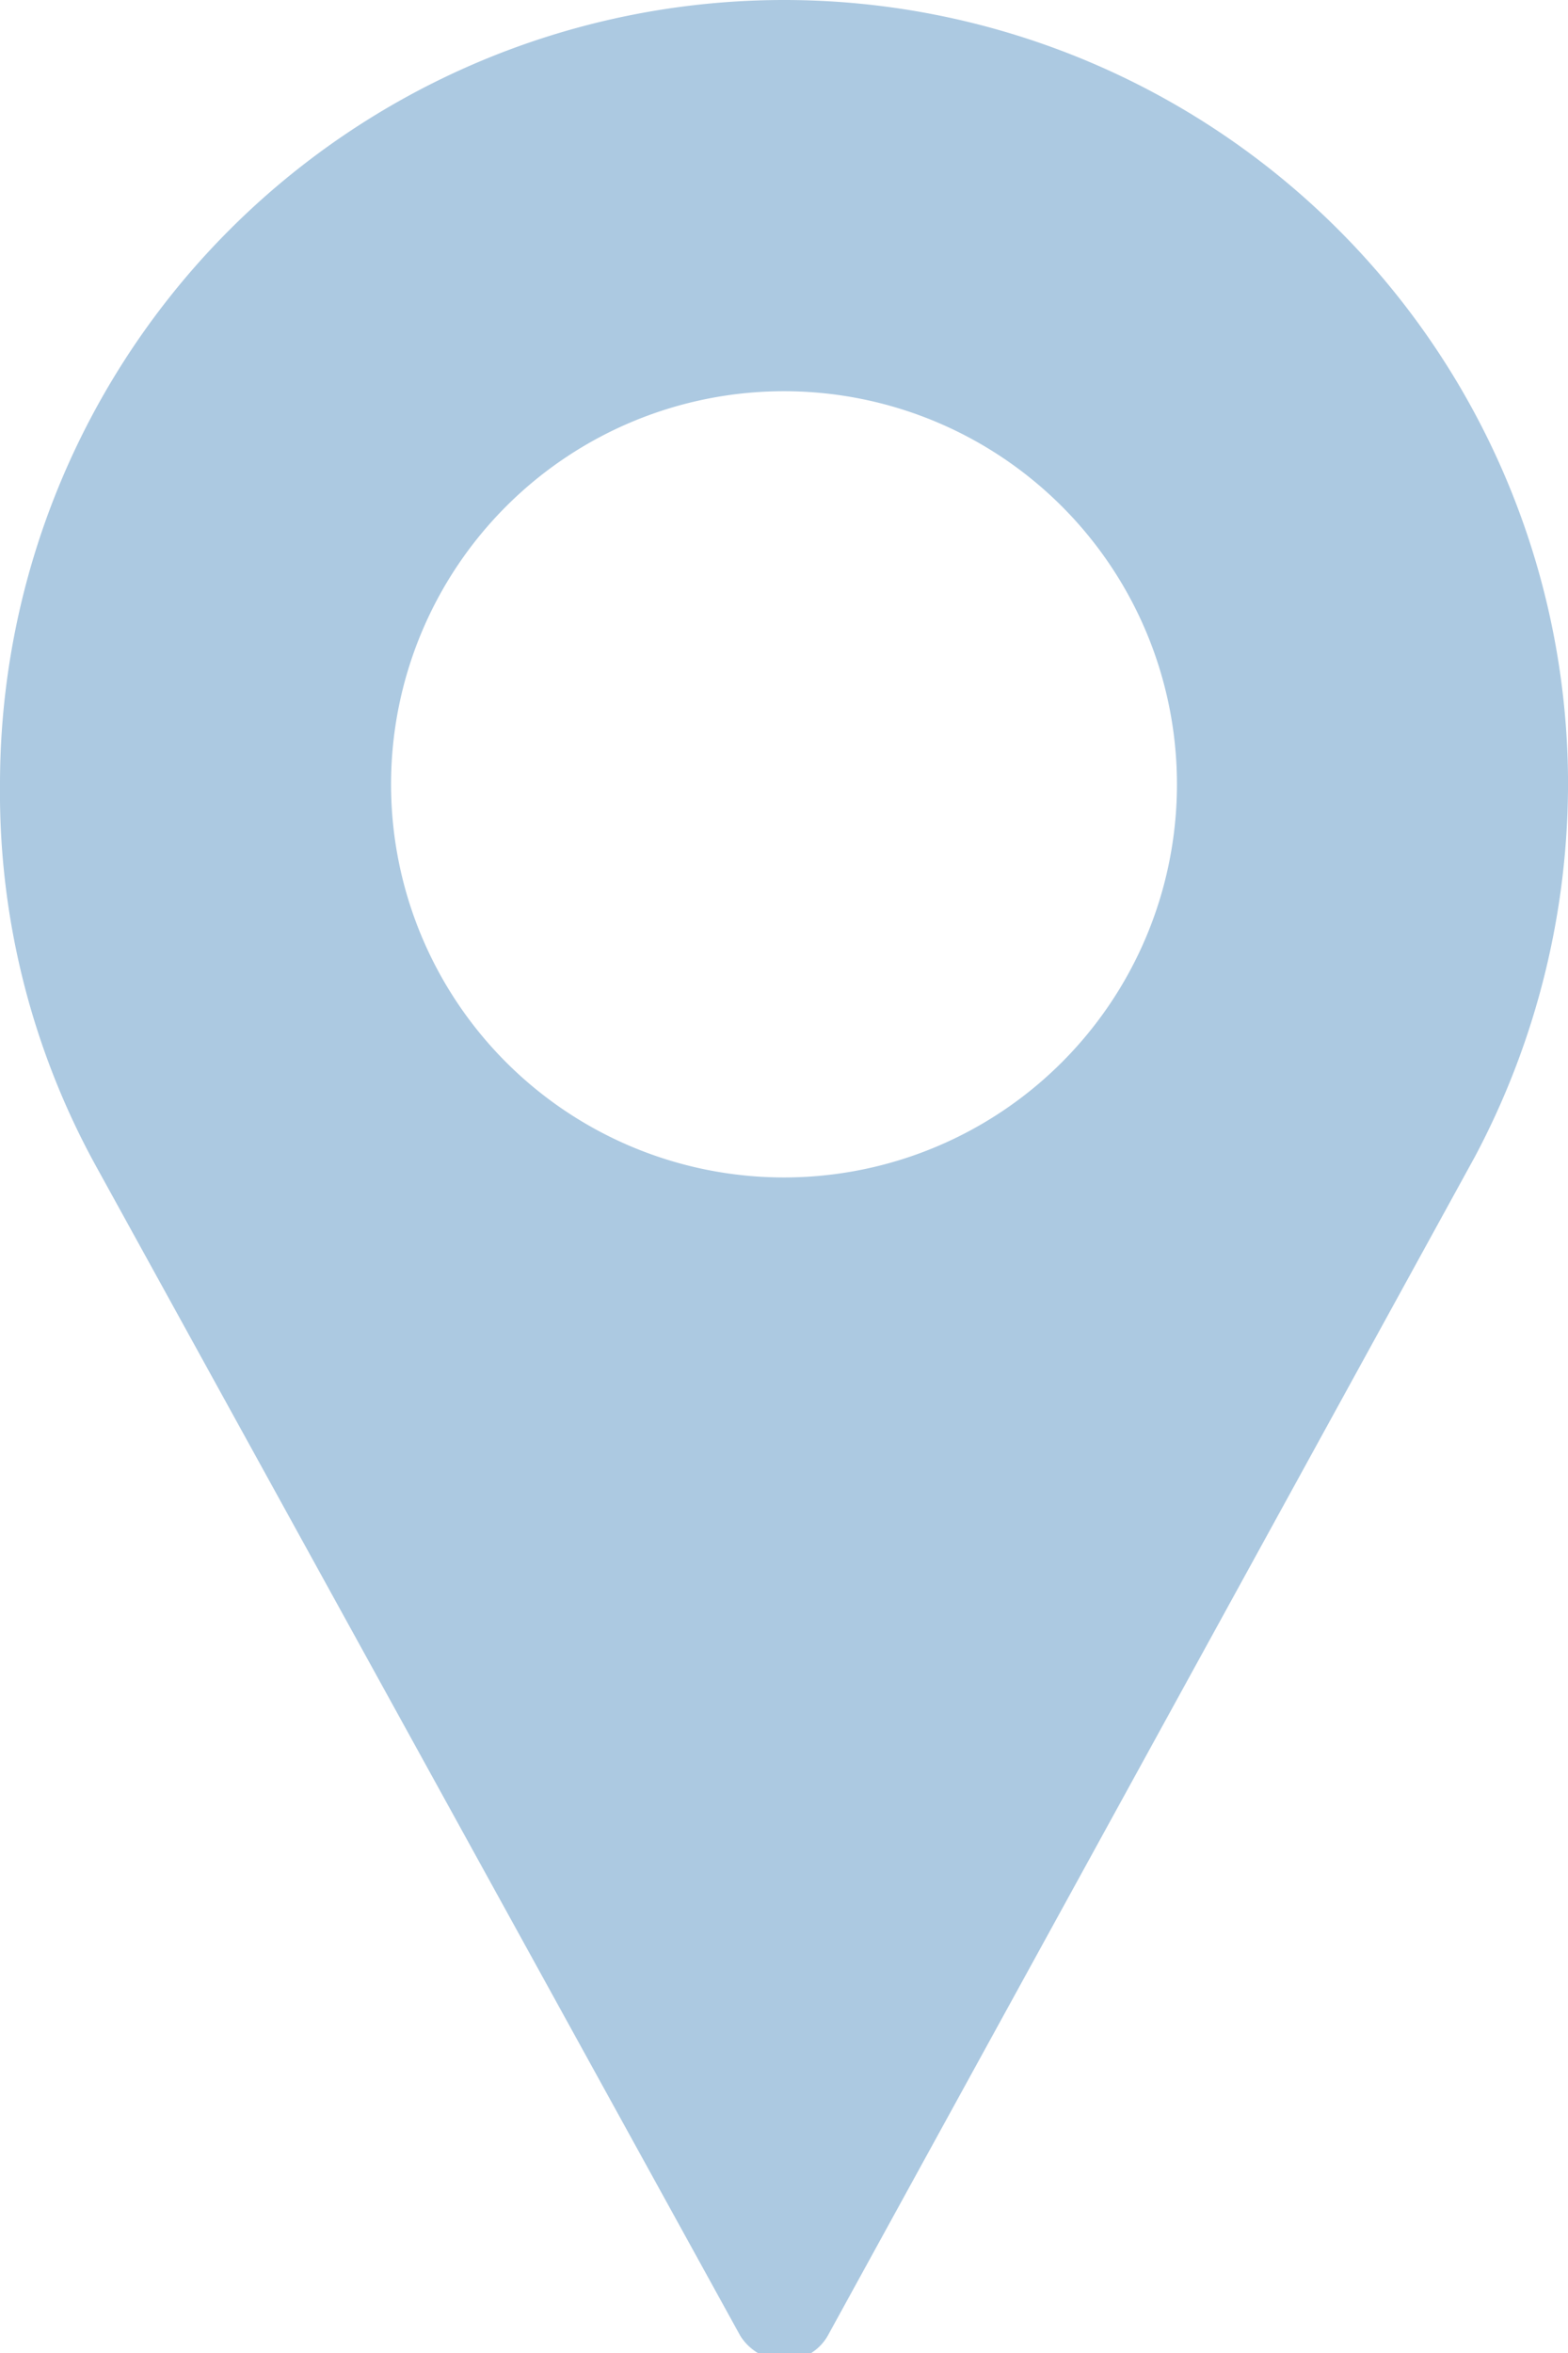 <svg id="Layer_1" data-name="Layer 1" xmlns="http://www.w3.org/2000/svg" viewBox="0 0 8.26 12.39"><defs><style>.cls-1{fill:#acc9e1;}</style></defs><title>ico-location</title><path class="cls-1" d="M4.13,0A4.13,4.13,0,0,0,0,4.13a4.08,4.08,0,0,0,.5,2l3.4,6.17a.28.28,0,0,0,.23.13.26.26,0,0,0,.23-.13L7.77,6.09a4.19,4.19,0,0,0,.49-2A4.13,4.13,0,0,0,4.13,0m0,6.2A2.07,2.07,0,1,1,6.2,4.13,2.07,2.07,0,0,1,4.13,6.2"/></svg>